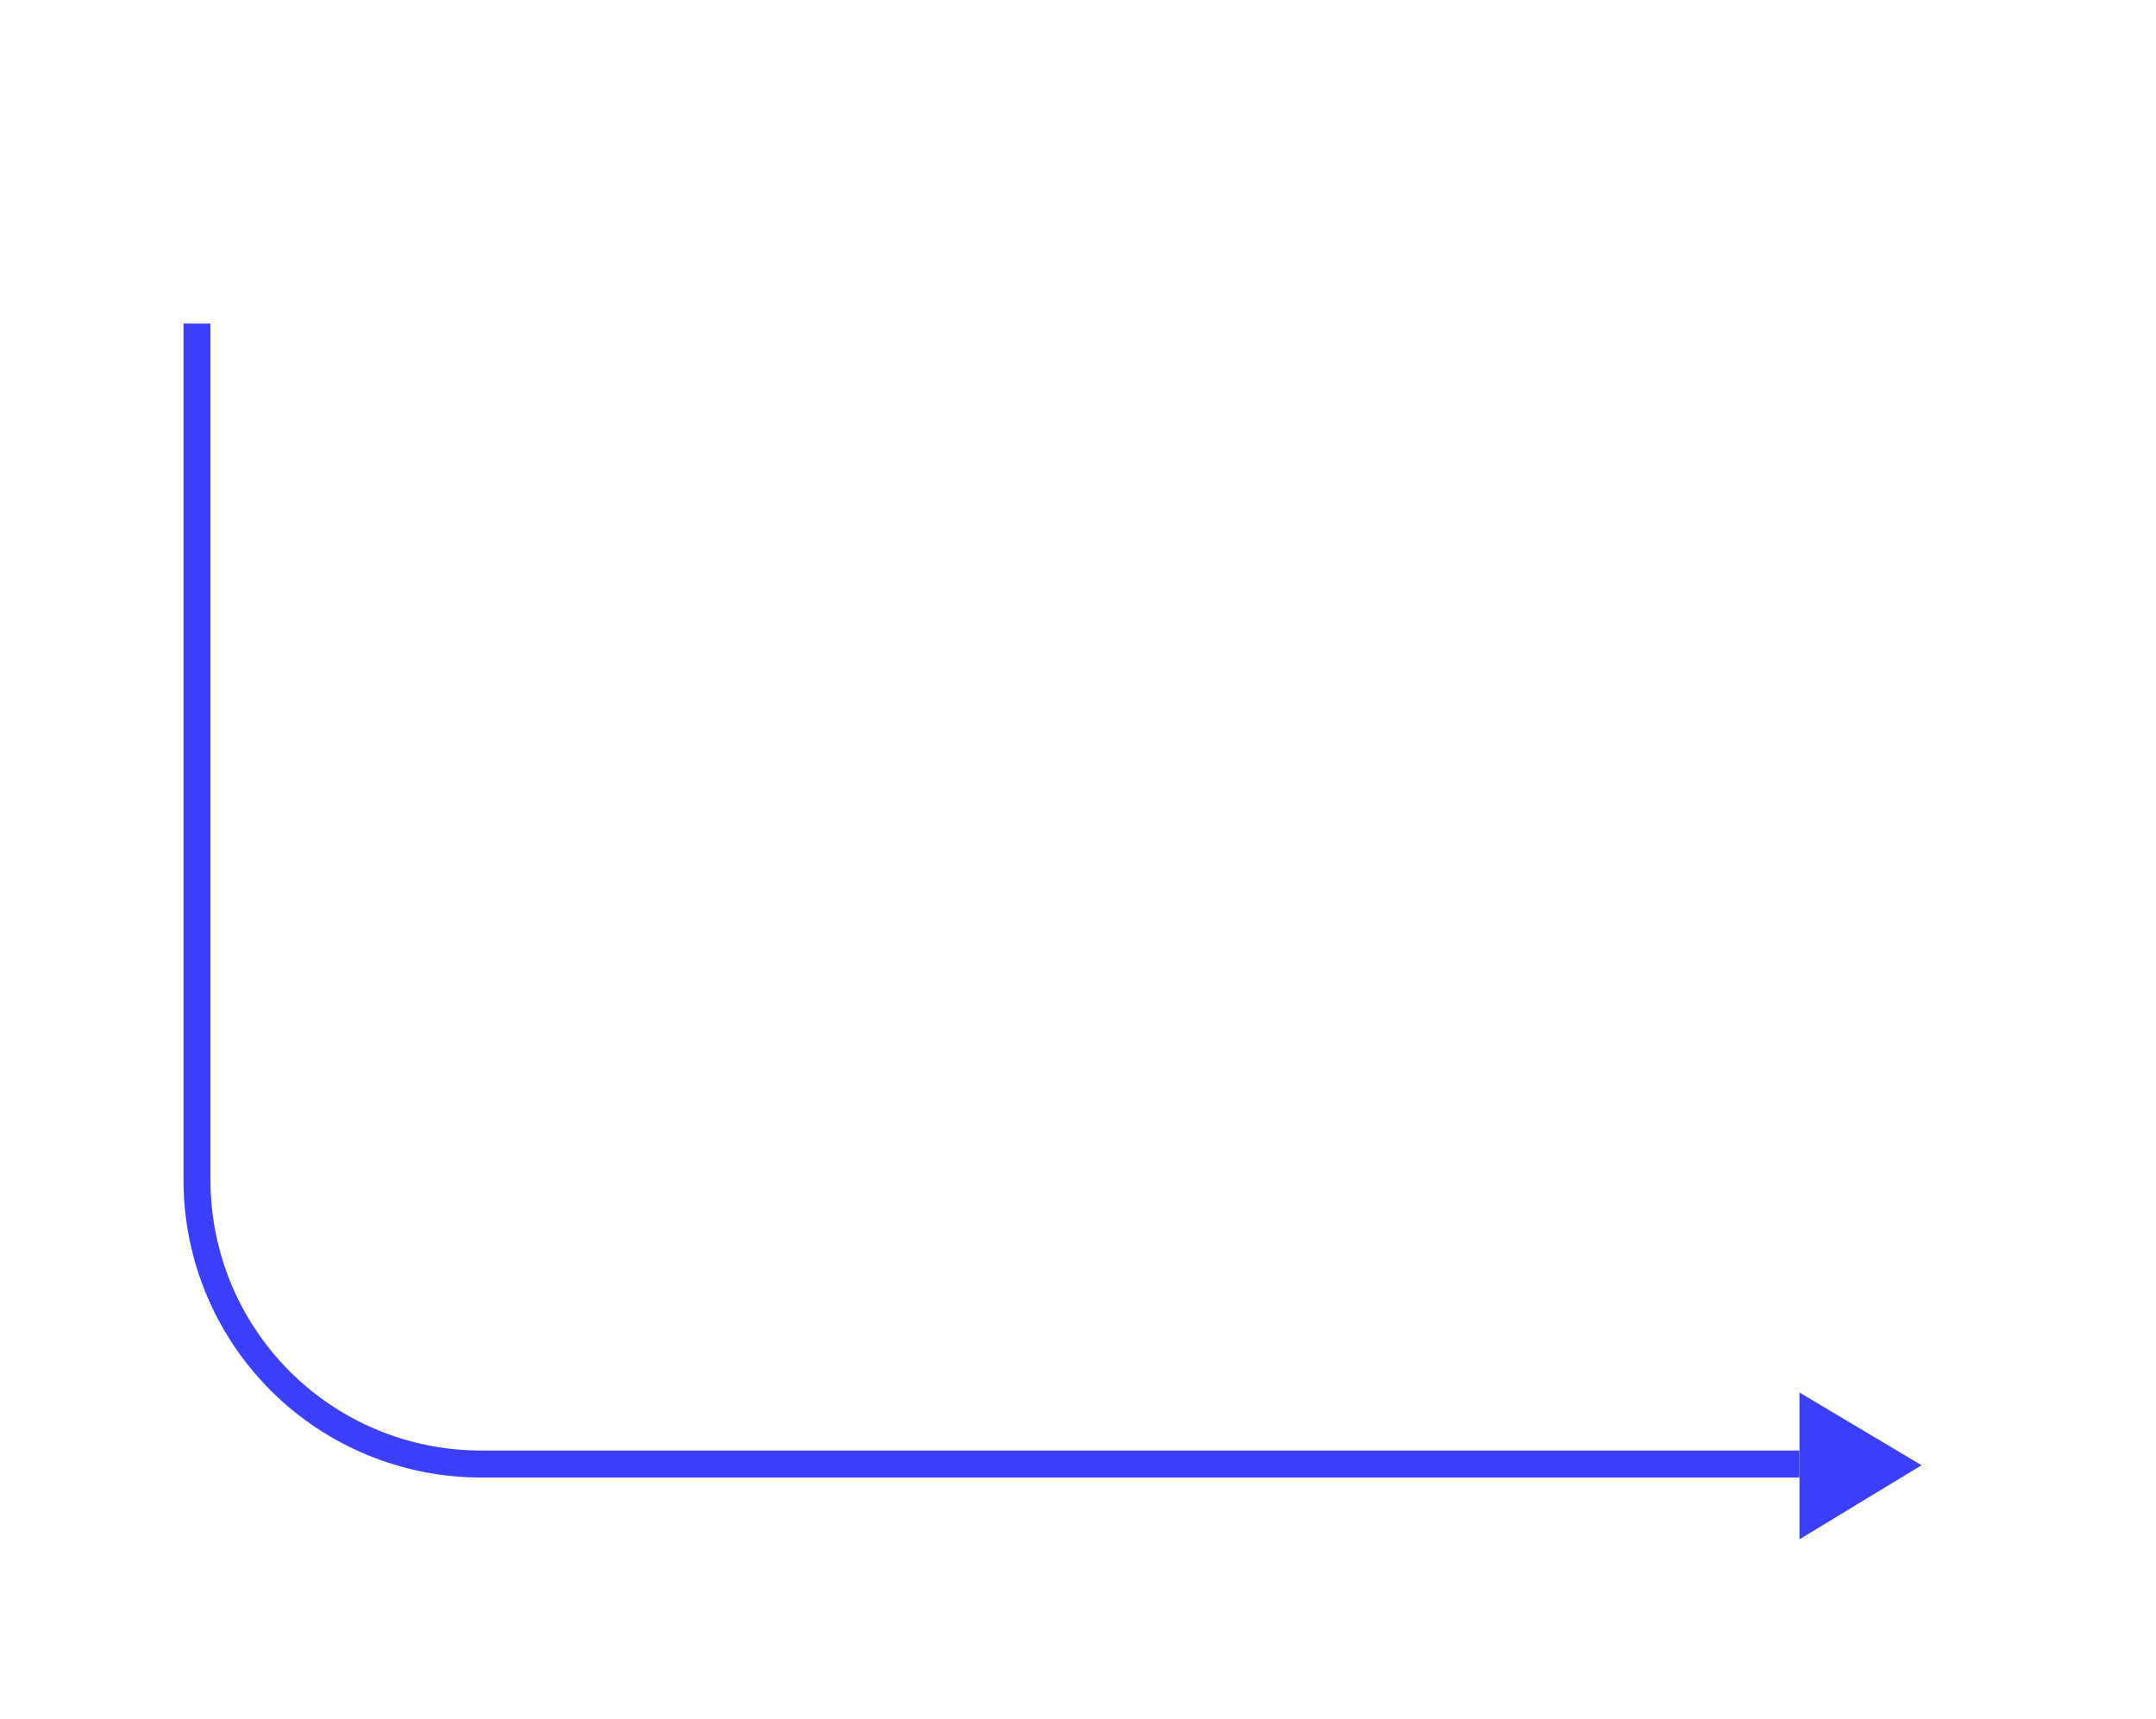 <svg viewBox="654.398 777.6 159.82 127.44" xmlns="http://www.w3.org/2000/svg" data-name="Layer 1" id="Layer_1" style="max-height: 500px" width="159.82" height="127.44"><defs><style>.cls-1{fill:#3b3ffa;}.cls-2{fill:none;stroke:#3b3ffa;stroke-miterlimit:10;stroke-width:2px;}</style></defs><polygon points="787.79 891.69 787.79 880.81 796.84 886.2 787.79 891.69" class="cls-1"/><path d="M787.79,886.11h-97.7A21.05,21.05,0,0,1,669,865.06V801.58" class="cls-2"/><polygon points="1143.8 891.69 1143.8 880.81 1134.74 886.2 1143.8 891.69" class="cls-1"/><path d="M1143.8,886.11h97.7a21.05,21.05,0,0,0,21-21.05V801.58" class="cls-2"/></svg>